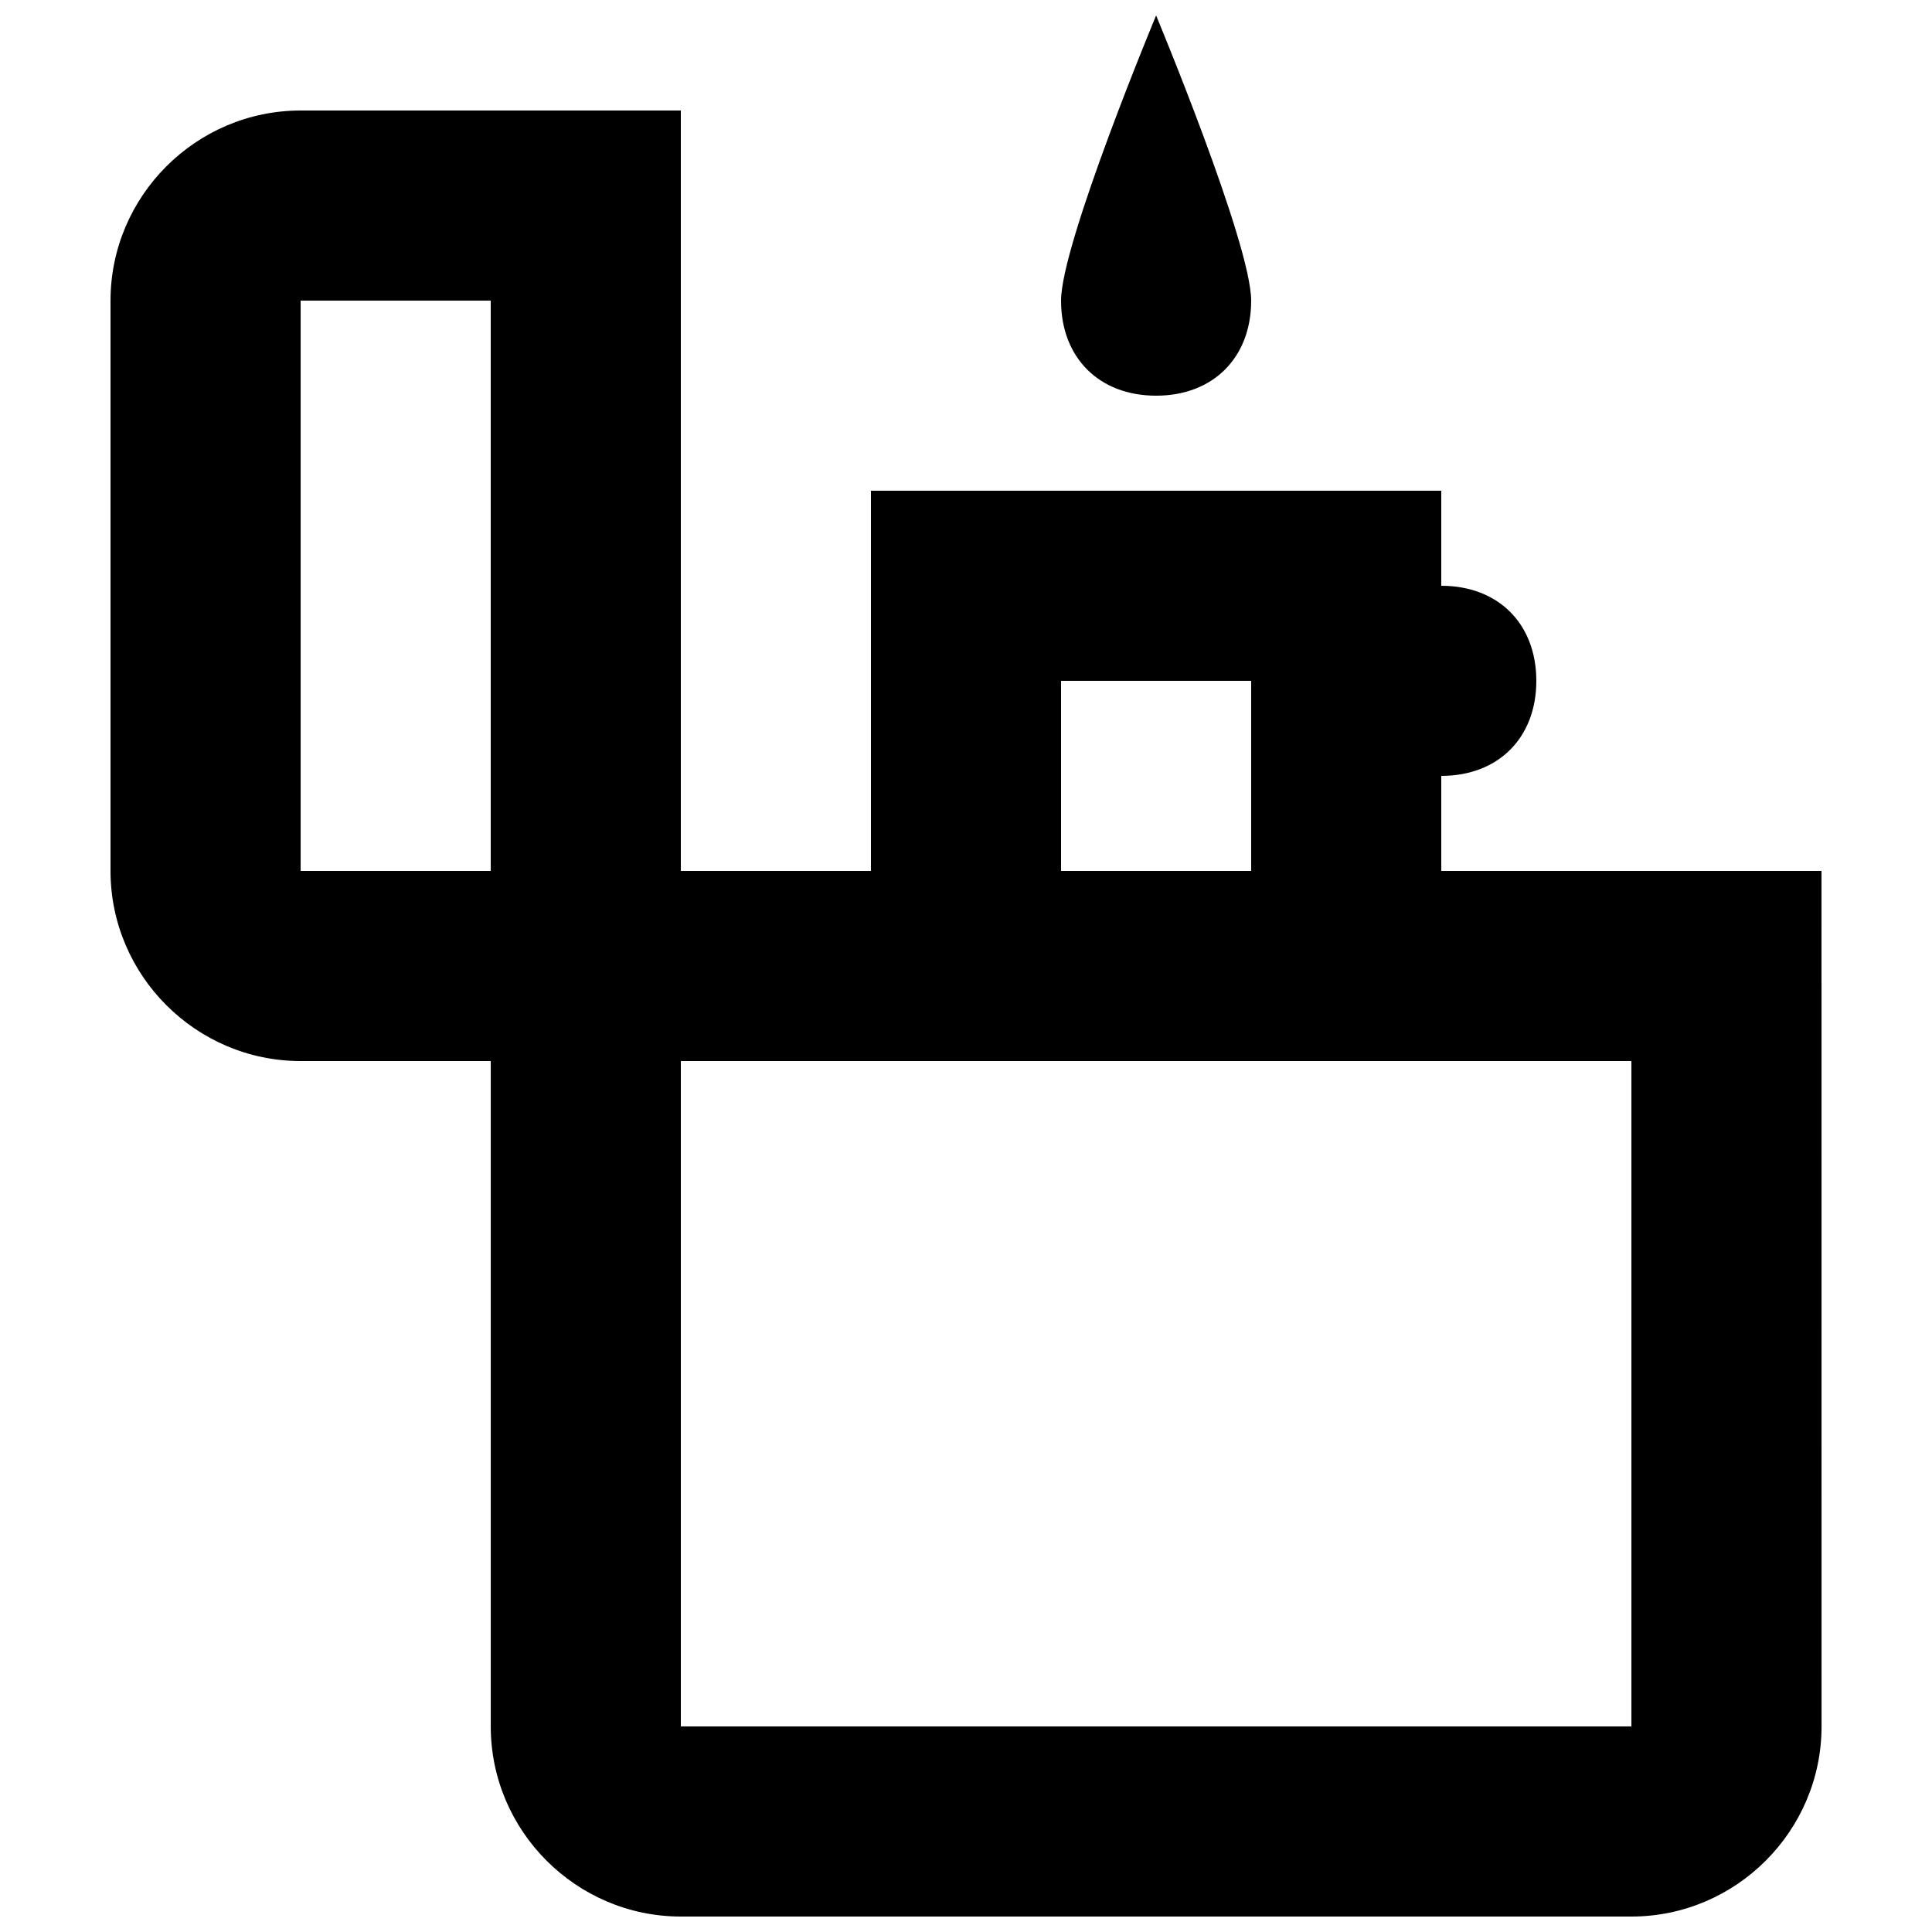 <?xml version="1.0" encoding="UTF-8"?>
<!-- Uploaded to: SVG Repo, www.svgrepo.com, Generator: SVG Repo Mixer Tools -->
<svg width="800px" height="800px" version="1.1" viewBox="144 144 512 512" xmlns="http://www.w3.org/2000/svg">
 <defs>
  <clipPath id="b">
   <path d="m173 173h454v478.9h-454z"/>
  </clipPath>
  <clipPath id="a">
   <path d="m425 148.09h51v100.91h-51z"/>
  </clipPath>
 </defs>
 <g>
  <g clip-path="url(#b)">
   <path d="m525.95 374.81v-25.191c15.113 0 25.191-10.078 25.191-25.191s-10.078-25.191-25.191-25.191v-25.188h-151.14v100.76h-50.383v-201.52h-100.76c-27.707 0-50.379 22.672-50.379 50.379v151.14c0 27.711 22.672 50.383 50.383 50.383h50.383v176.33c0 27.711 22.672 50.383 50.383 50.383h251.91c27.711 0 50.383-22.672 50.383-50.383l-0.012-226.71zm-100.76-50.383h50.383v50.383h-50.383zm-201.52 50.383v-151.14h50.383v151.14zm100.76 226.71v-176.33h251.91v176.33z"/>
  </g>
  <g clip-path="url(#a)">
   <path d="m450.38 248.86c15.113 0 25.191-10.078 25.191-25.191 0-15.113-25.191-75.57-25.191-75.57s-25.191 60.457-25.191 75.57c0 15.117 10.078 25.191 25.191 25.191z"/>
  </g>
 </g>
</svg>